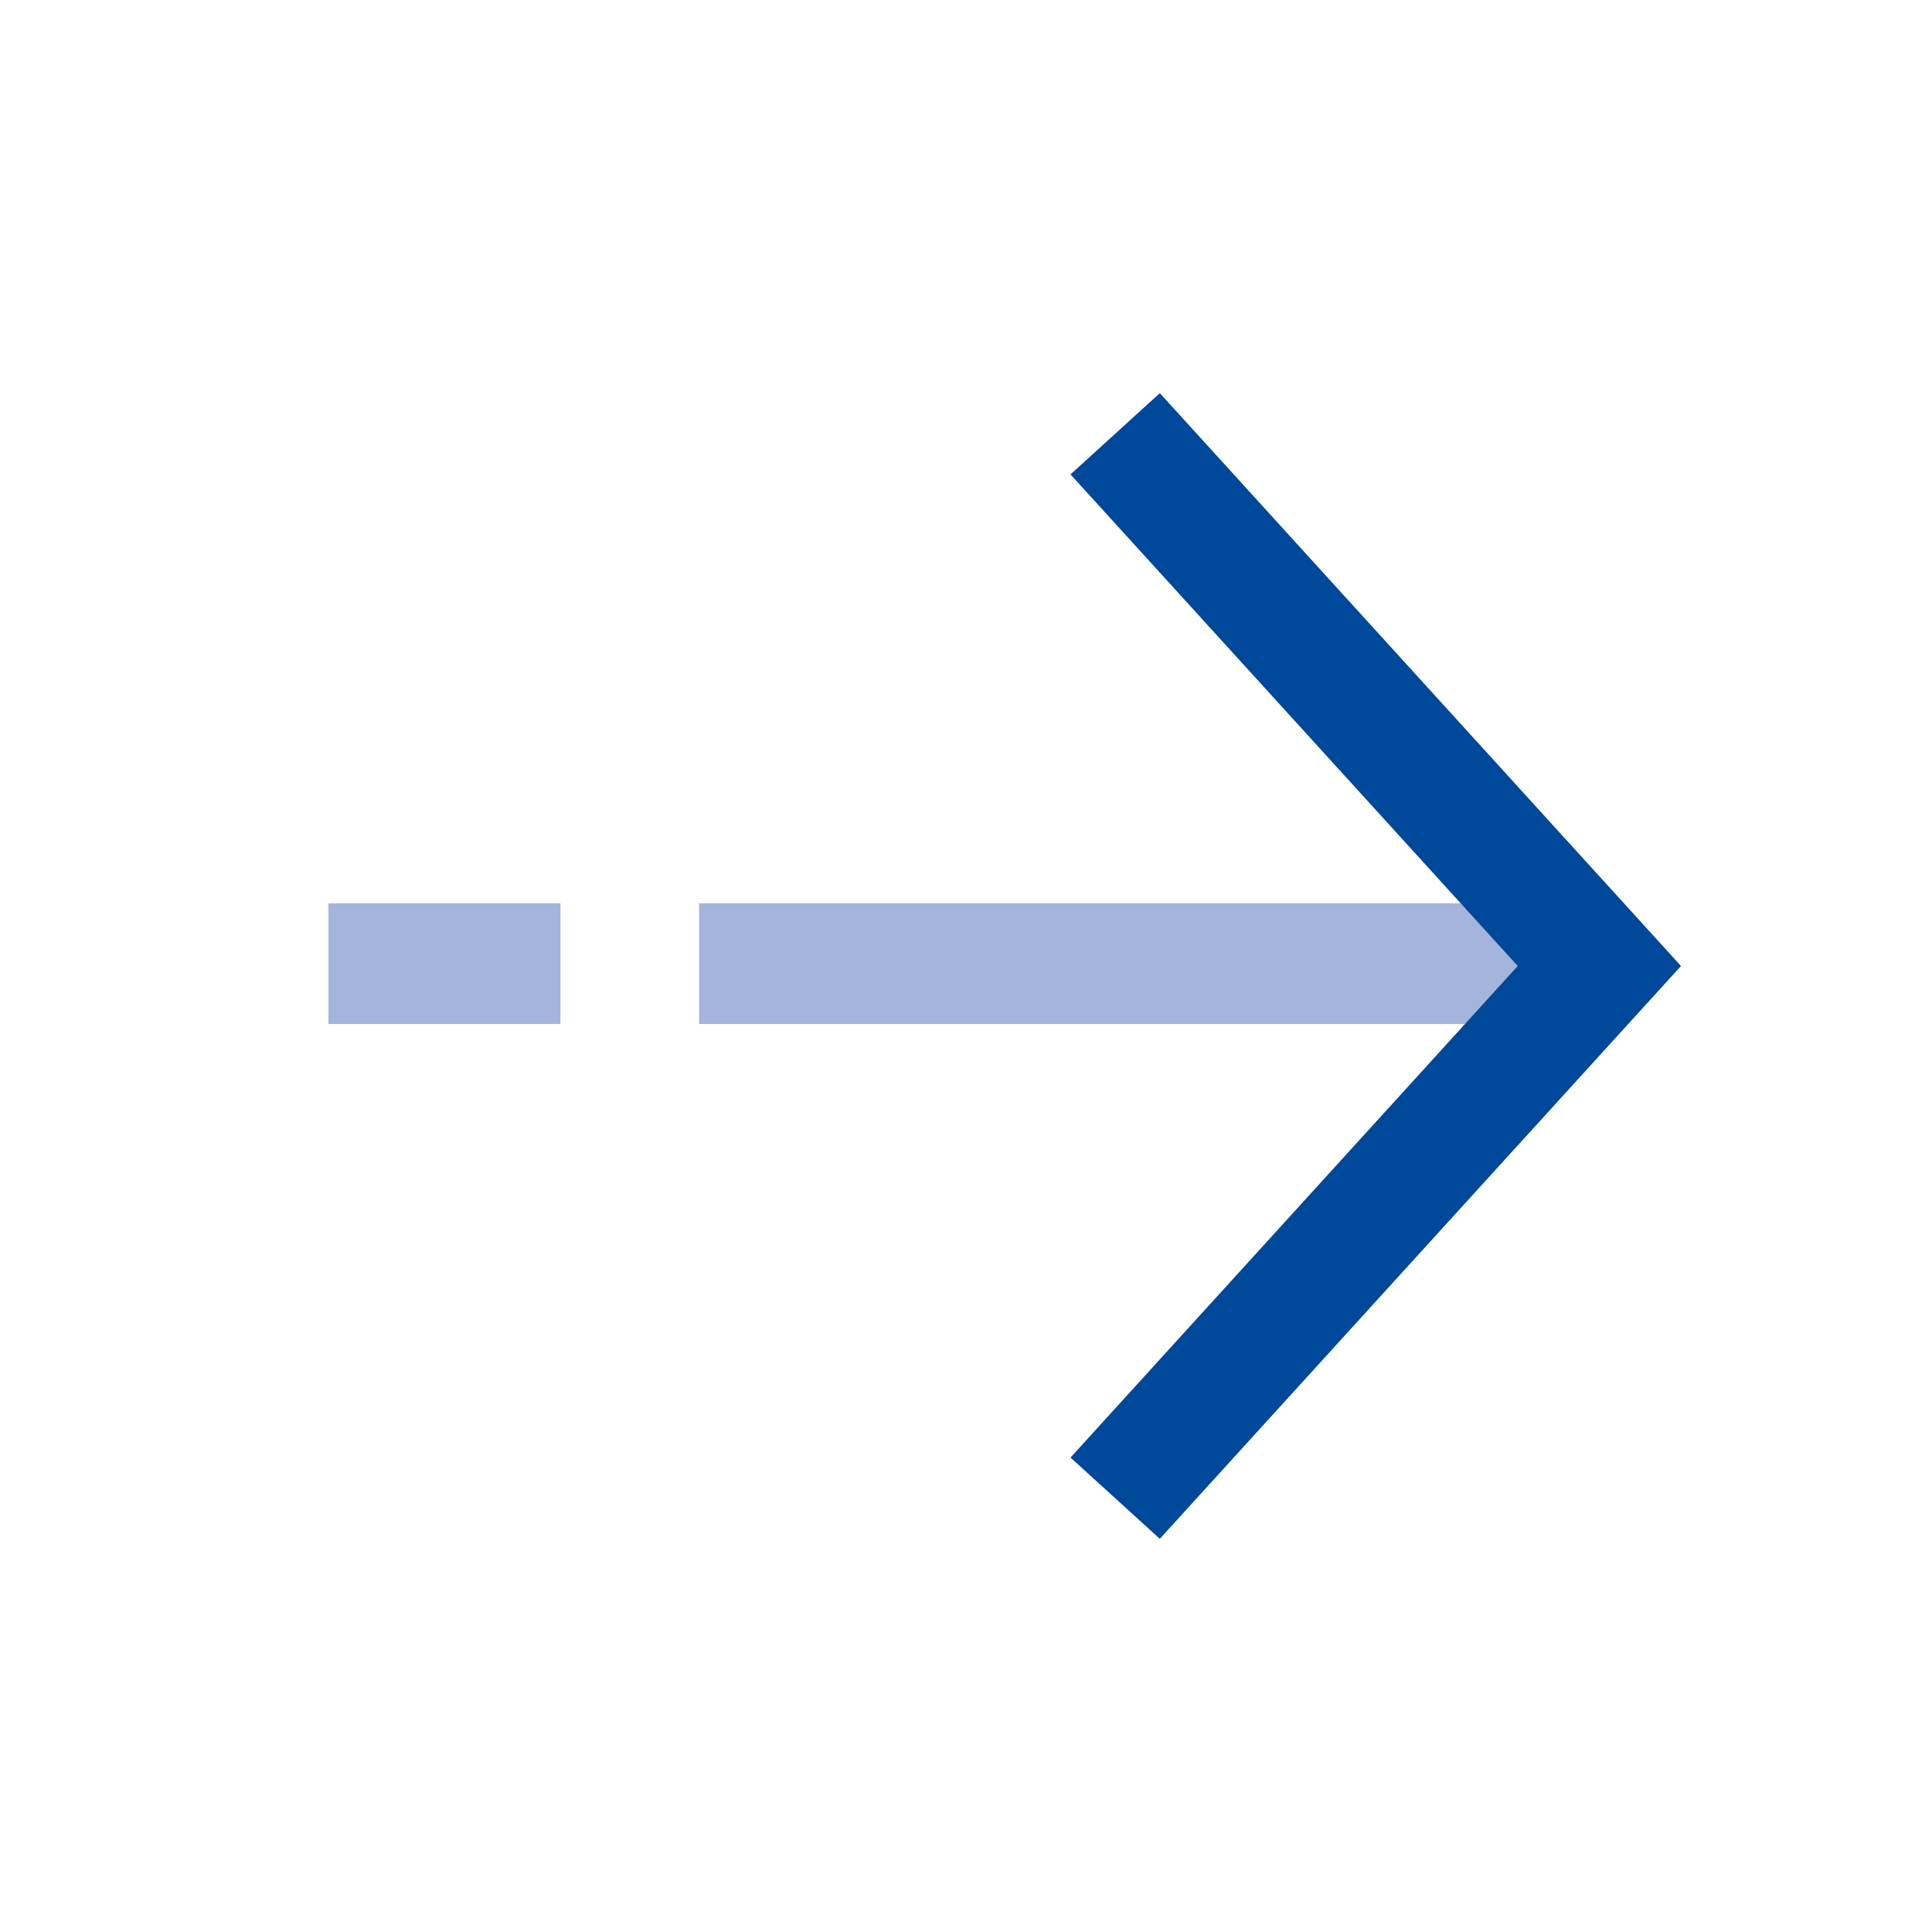 <svg version="1.1" xmlns="http://www.w3.org/2000/svg" viewBox="0 0 48 48">
    <g stroke="none" stroke-width="1" fill="none" fill-rule="evenodd">
        <g transform="translate(8, 10)" stroke-width="3" stroke="#004899">
            <path d="M31.232,13.941 L9.368,13.941 L31.232,13.941 Z M5.924,13.941 L0.161,13.941 L5.924,13.941 Z"  stroke="#a4b4dc"></path>
            <polyline fill-rule="nonzero" transform="translate(25.721, 14) rotate(-270) translate(-25.721, -14) " points="12.498 20.015 25.721 7.985 38.943 20.015" stroke="#004899"></polyline>
        </g>
    </g>
</svg>